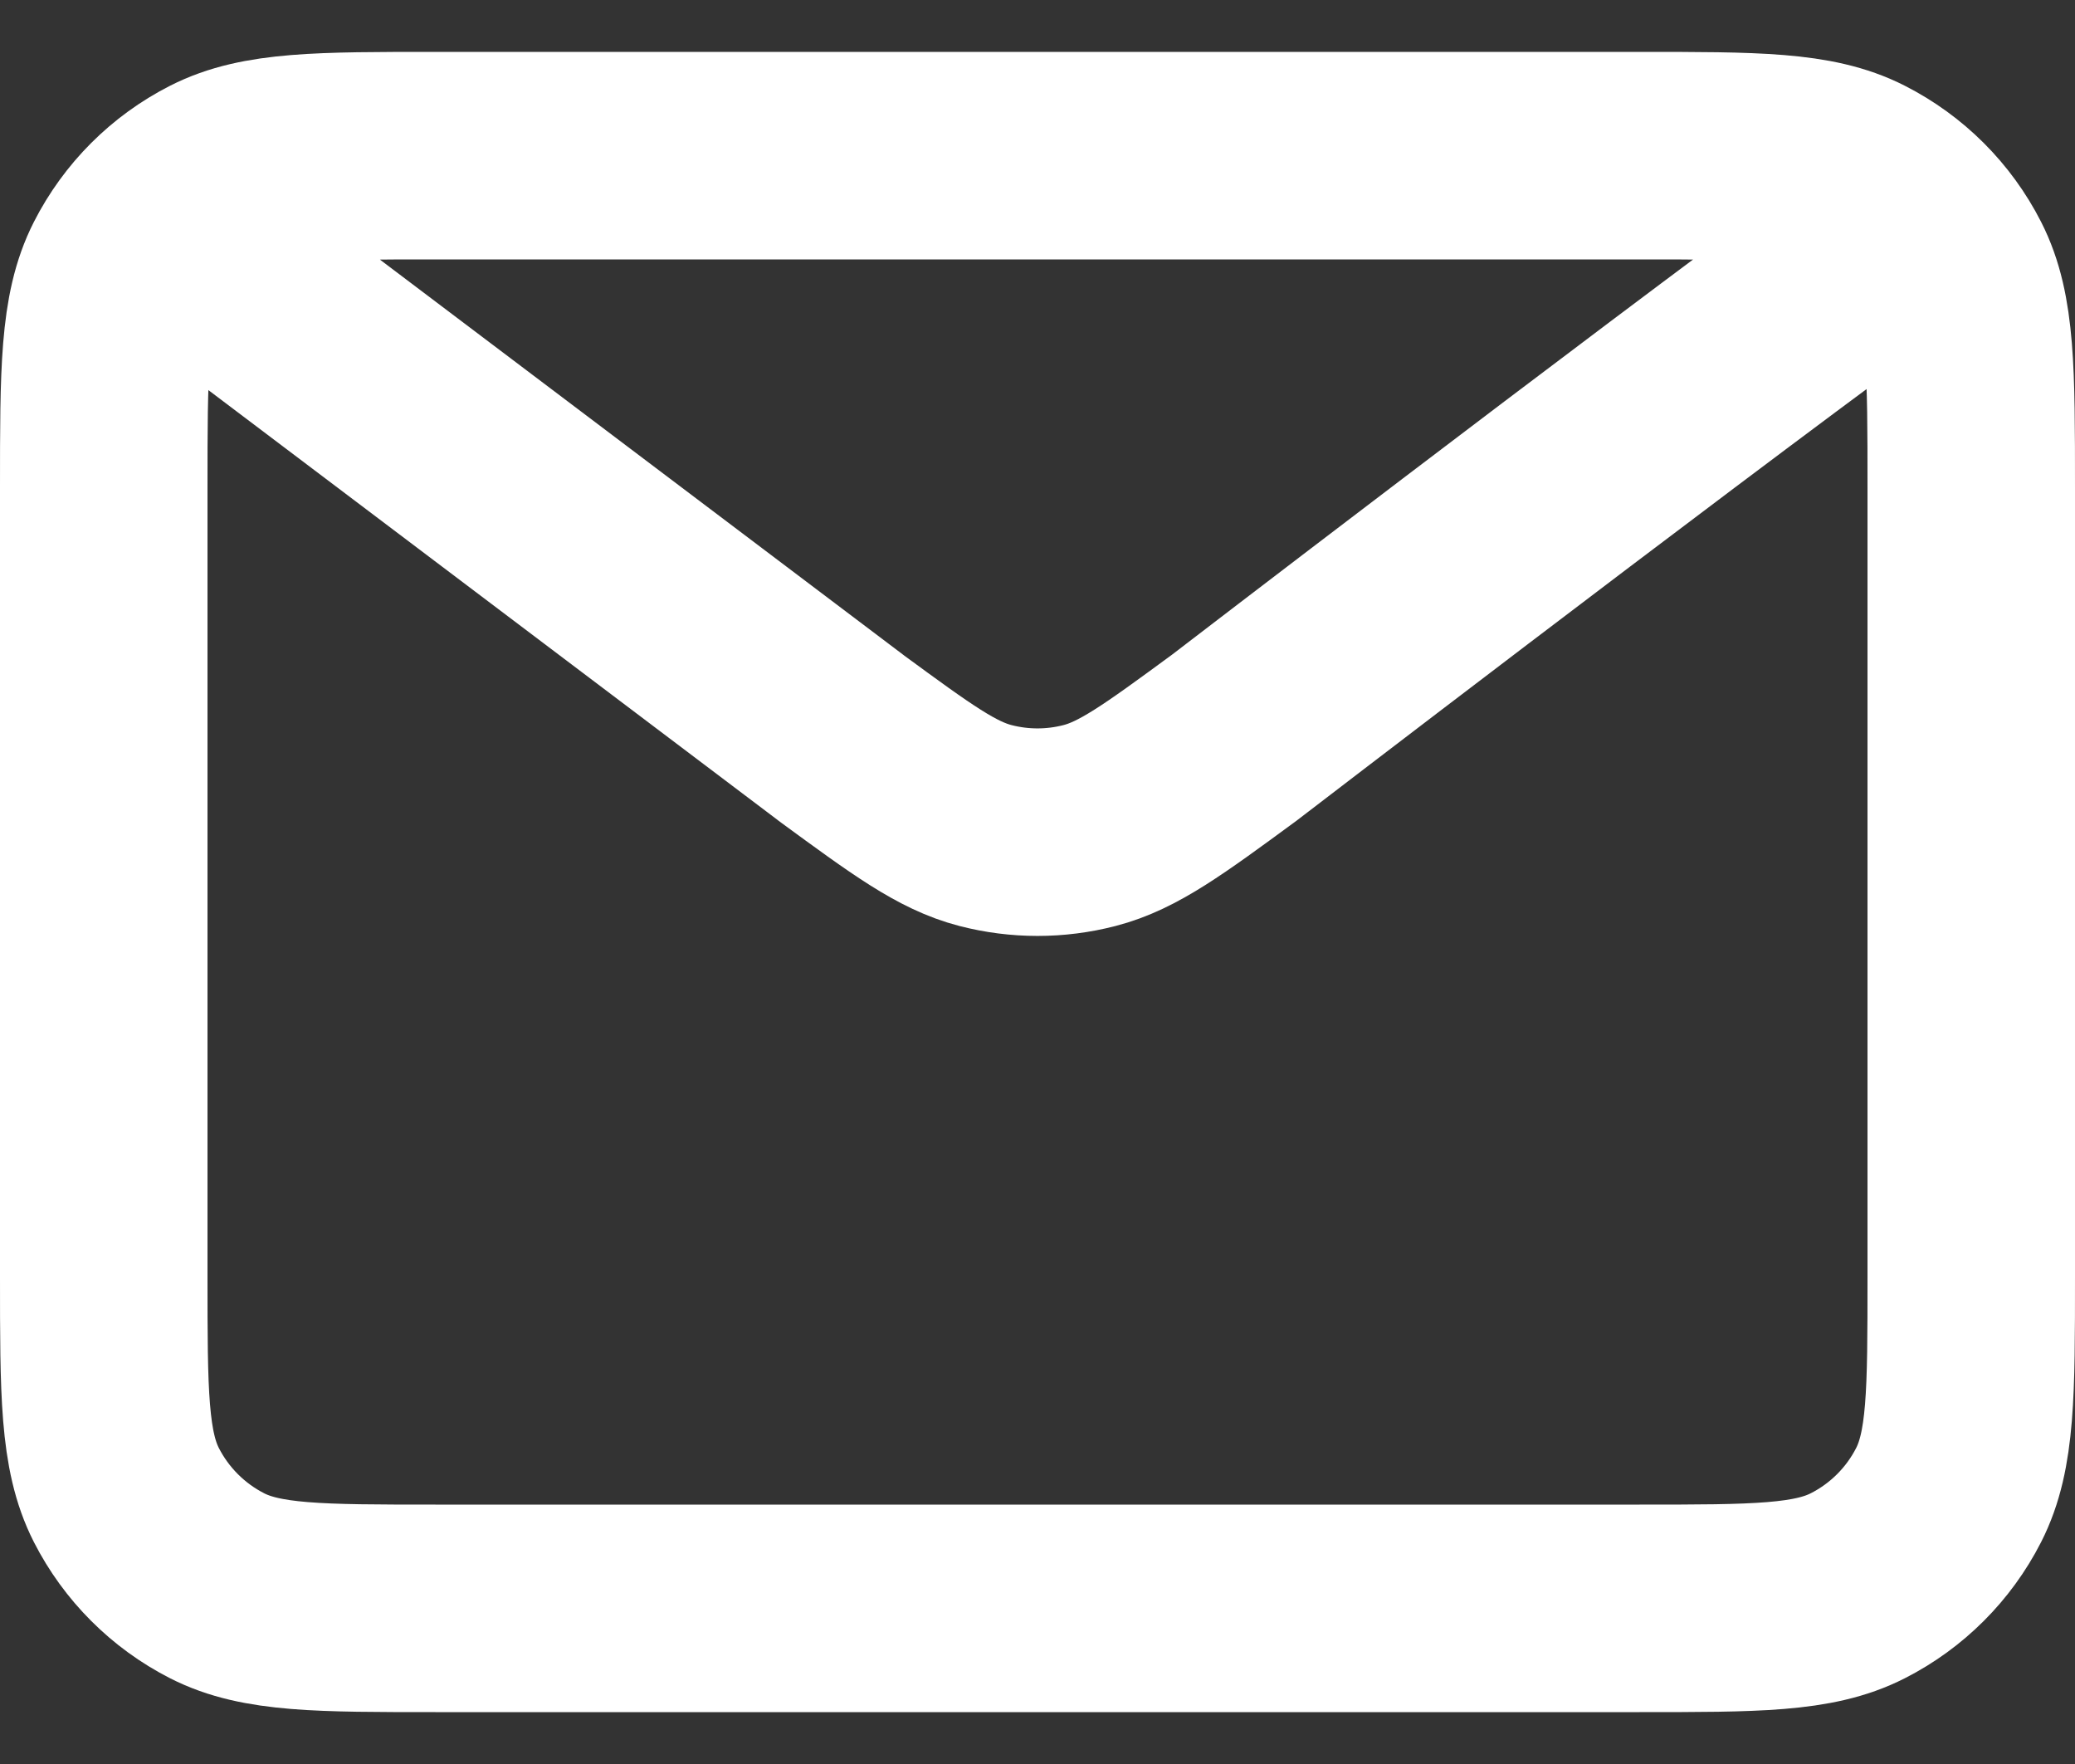 <svg width="20" height="17" viewBox="0 0 20 17" fill="none" xmlns="http://www.w3.org/2000/svg">
<rect x="0" y="0" width="20" height="17" fill="#333333" stroke="none"/>
<path d="M2 2.5L8.108 7.112L8.11 7.114C8.788 7.611 9.127 7.86 9.499 7.956C9.828 8.041 10.172 8.041 10.501 7.956C10.873 7.86 11.213 7.611 11.893 7.112C11.893 7.112 15.81 4.106 18 2.5M1 12.3V4.7C1 3.58 1 3.02 1.218 2.592C1.41 2.215 1.715 1.91 2.092 1.718C2.52 1.5 3.08 1.5 4.2 1.5H15.8C16.92 1.5 17.48 1.5 17.907 1.718C18.284 1.91 18.59 2.215 18.782 2.592C19 3.019 19 3.579 19 4.697V12.304C19 13.422 19 13.98 18.782 14.408C18.59 14.784 18.284 15.09 17.907 15.282C17.48 15.5 16.921 15.5 15.803 15.5H4.197C3.079 15.5 2.519 15.5 2.092 15.282C1.716 15.09 1.41 14.784 1.218 14.408C1 13.98 1 13.42 1 12.3Z" stroke="white" stroke-width="2" stroke-linecap="round" stroke-linejoin="round"/>
</svg>
